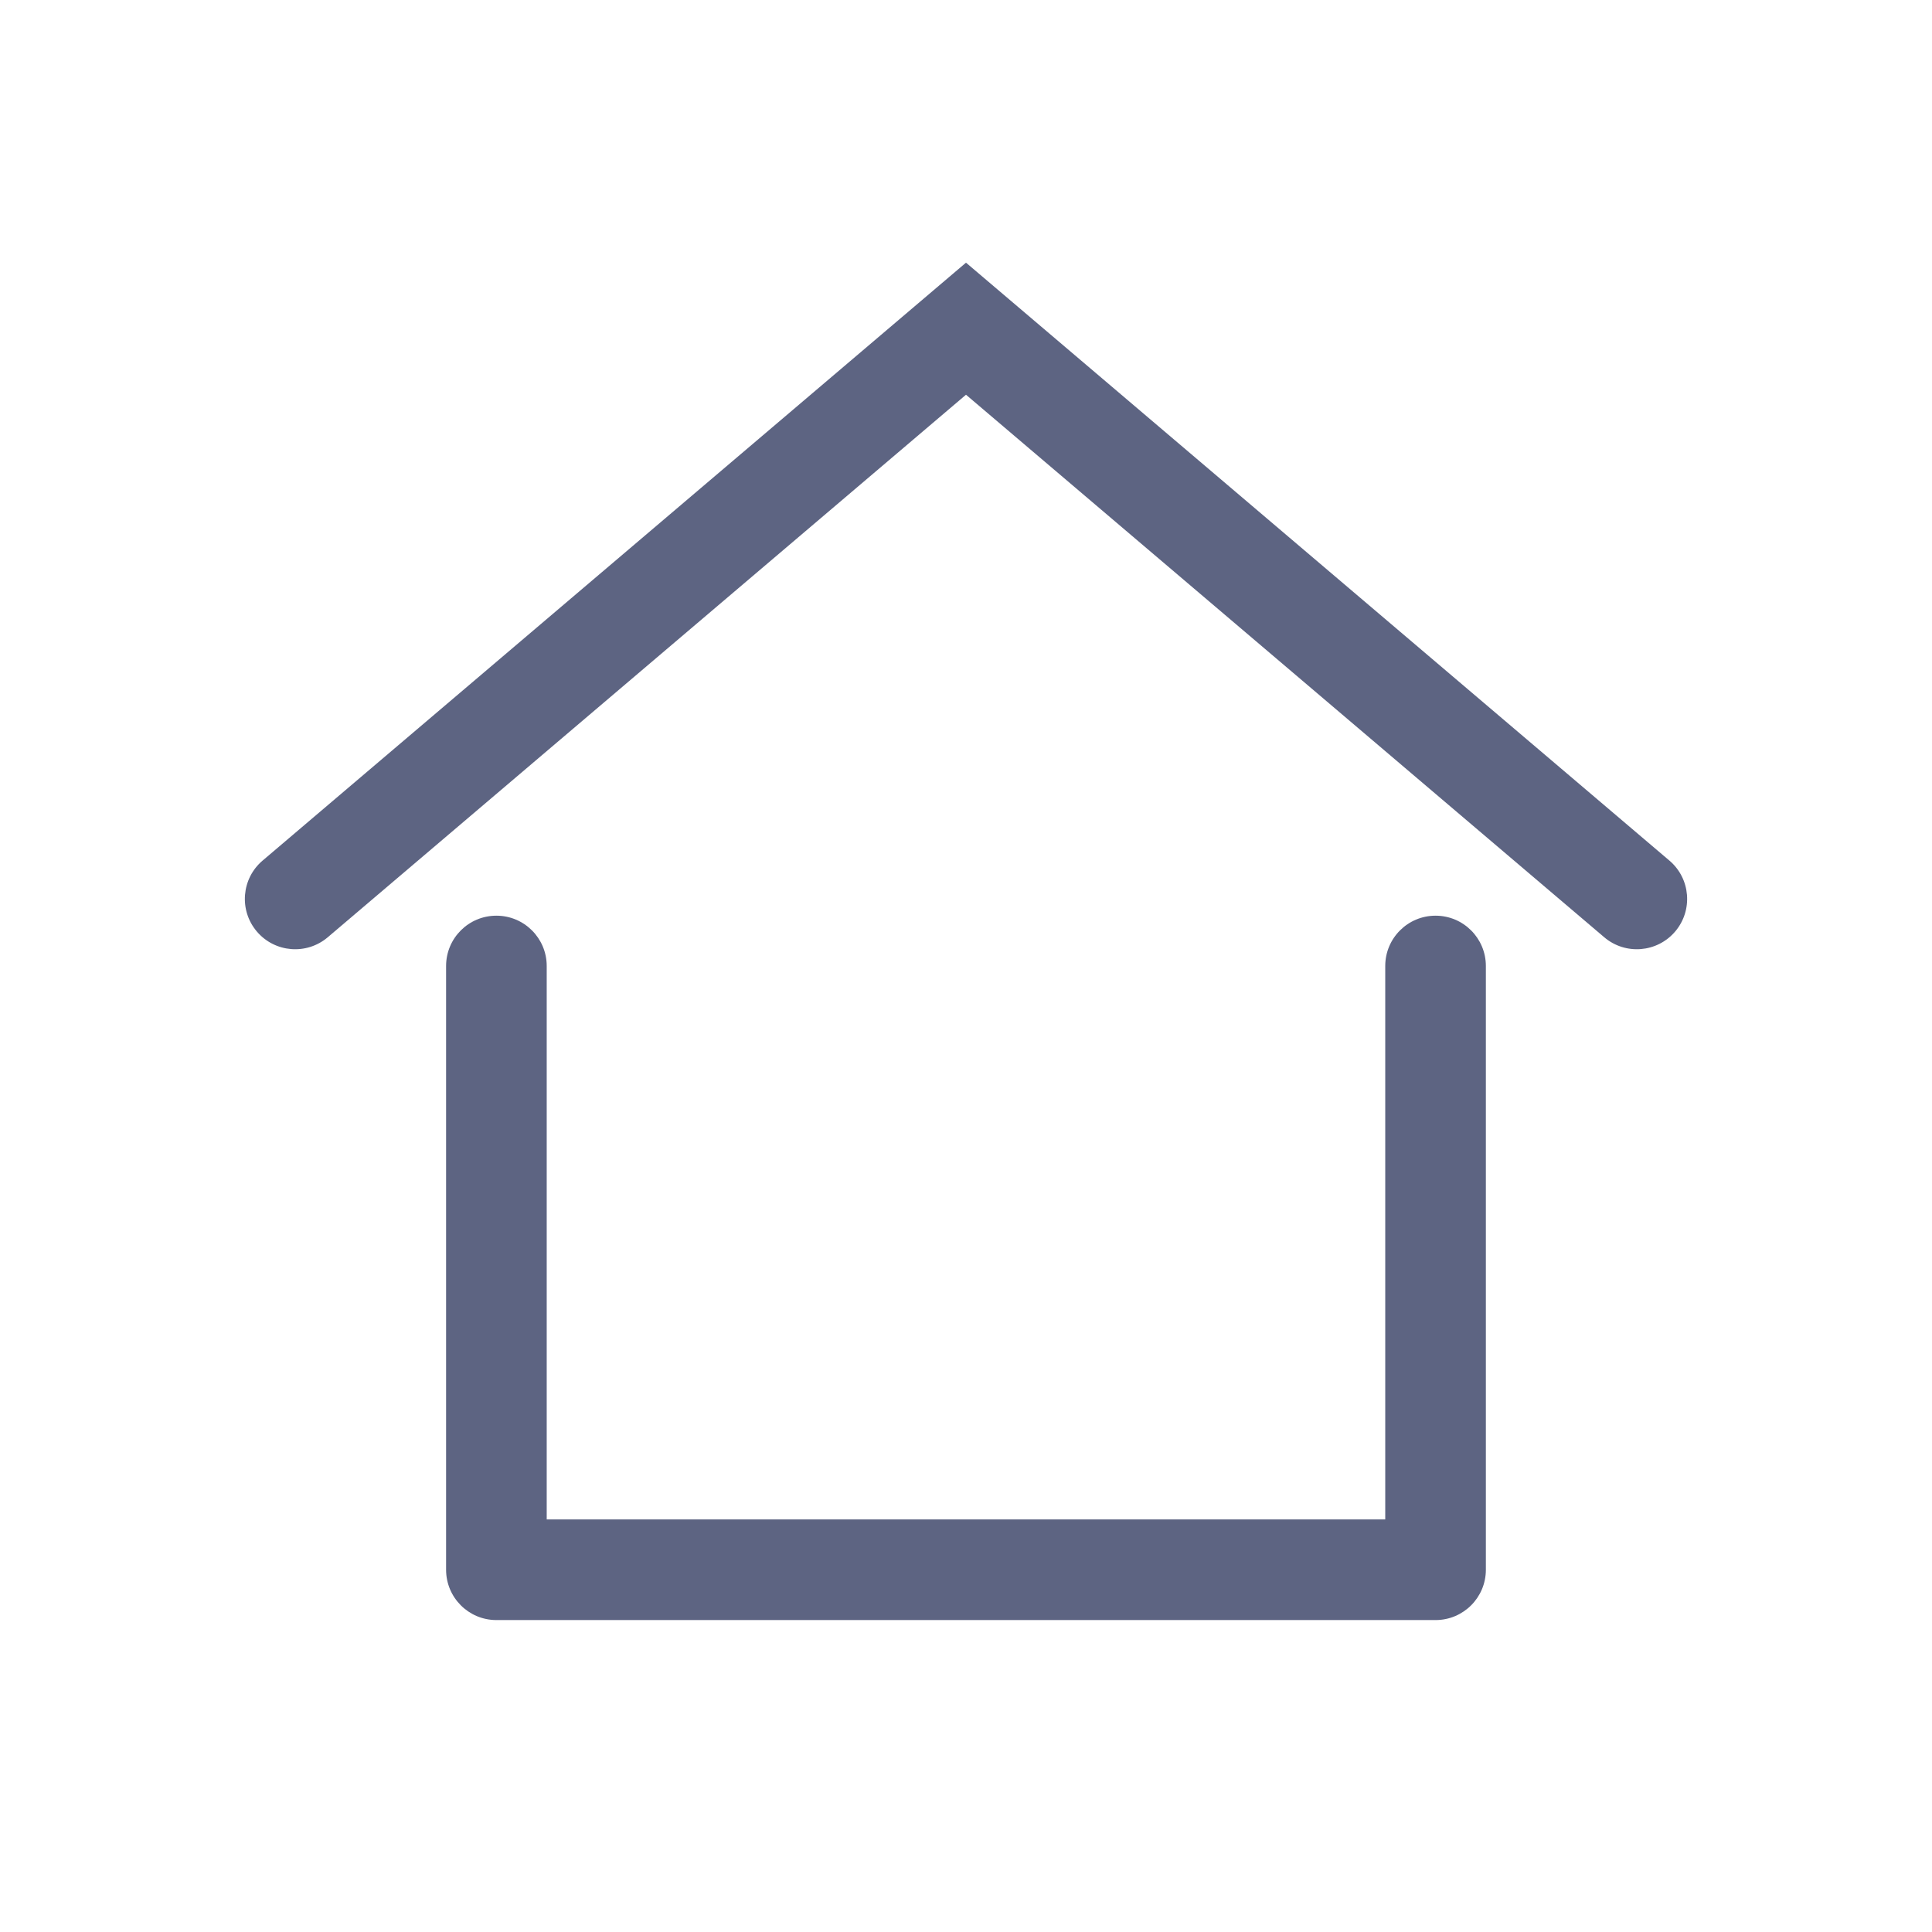 <svg width="48" height="48" viewBox="0 0 48 48" fill="none" xmlns="http://www.w3.org/2000/svg">
<path d="M24 6.526L6.524 21.381C5.998 21.828 5.934 22.617 6.381 23.143C6.828 23.669 7.617 23.733 8.143 23.286L24 9.807L39.857 23.286C40.383 23.733 41.172 23.669 41.619 23.143C42.066 22.617 42.002 21.828 41.476 21.381L24 6.526Z" fill="#5D6482"/>
<path d="M13.583 24C13.583 23.309 13.023 22.75 12.333 22.75C11.642 22.75 11.083 23.309 11.083 24V39C11.083 39.69 11.642 40.25 12.333 40.25H35.666C36.356 40.25 36.916 39.69 36.916 39V24C36.916 23.309 36.356 22.75 35.666 22.75C34.976 22.75 34.416 23.309 34.416 24V37.75L13.583 37.75V24Z" fill="#5D6482"/>
</svg>
